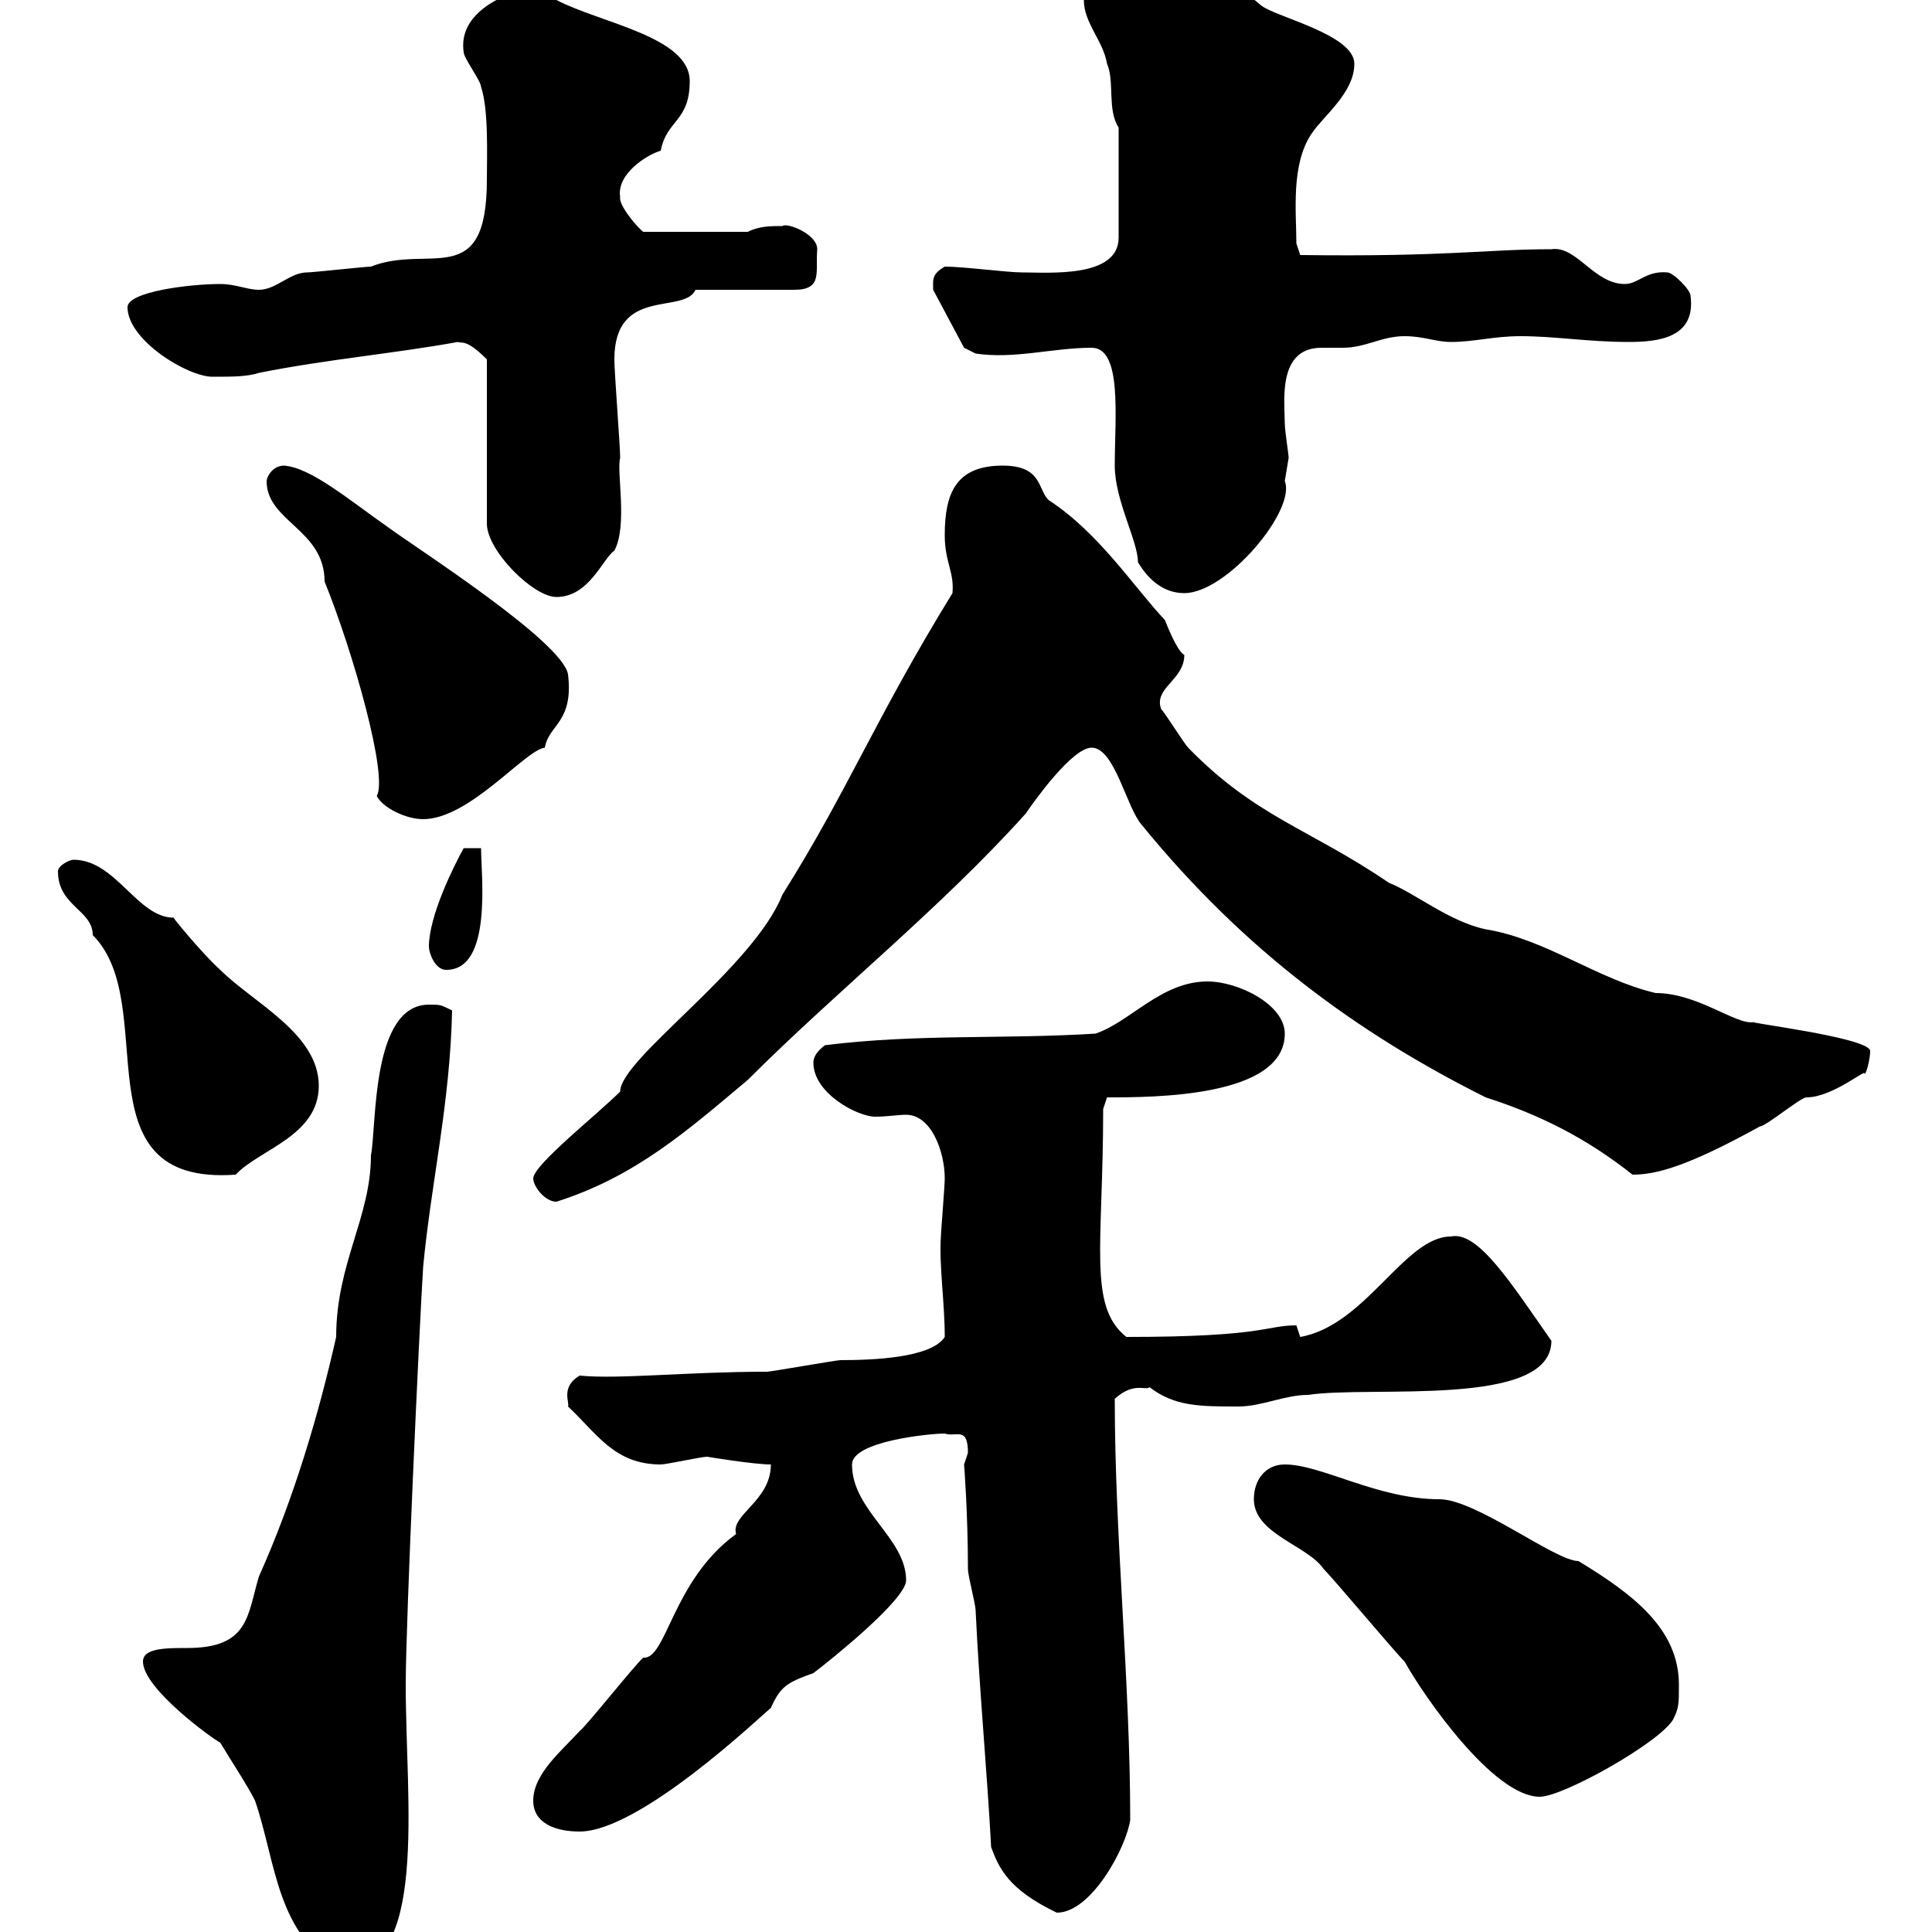 <svg xmlns="http://www.w3.org/2000/svg" xmlns:xlink="http://www.w3.org/1999/xlink" width="300" height="300"><path d="M22.20 258C22.20 262.20 33 270 34.20 270.60C36 273.60 38.40 277.20 39.60 279.60C42.90 289.20 42.90 300.60 53.10 306C66.60 306 63 279.90 63 261.60C63 252 65.10 206.40 65.70 196.80C66.90 183.90 69.90 171.30 70.20 156.90C68.40 156 68.40 156 66.60 156C57.60 156 58.50 174.90 57.60 179.40C57.60 189 52.20 196.20 52.20 207.60C49.50 219.60 45.60 232.80 40.20 244.80C38.40 250.80 38.70 255.90 29.10 255.90C25.80 255.90 22.20 255.90 22.20 258ZM153.90 286.80C155.10 290.10 156.60 293.40 164.10 297C169.50 297 174.90 286.80 175.50 282.60C175.50 261 173.10 238.80 173.10 217.20C176.10 214.50 177.90 216 178.50 215.40C182.40 218.40 186.30 218.40 192.30 218.40C195.90 218.40 199.50 216.60 203.10 216.60C213 215.10 240.90 218.70 240.90 208.20C234.60 199.20 229.50 191.10 225.30 192C218.10 192 212.10 205.80 201.90 207.60C201.90 207.60 201.30 205.80 201.30 205.80C196.50 205.80 196.50 207.60 174.90 207.60C168.90 202.80 171.30 193.50 171.30 172.20L171.90 170.40C179.10 170.40 199.50 170.40 199.50 160.50C199.50 156 192.30 152.40 187.50 152.40C180.30 152.40 175.50 158.70 170.10 160.50C155.70 161.40 142.50 160.50 128.10 162.30C126.90 163.20 126.30 164.10 126.30 165C126.30 169.80 133.20 173.40 135.90 173.40C137.70 173.40 139.50 173.10 140.70 173.10C144.60 173.10 146.70 178.80 146.70 183C146.70 184.20 146.10 191.40 146.10 192C145.80 196.50 146.70 202.20 146.70 207.60C144.60 210.90 135.30 211.20 130.50 211.20C129.90 211.20 119.70 213 119.10 213C106.80 213 96 214.20 90 213.60C87 215.40 88.50 217.80 88.20 218.40C92.70 222.60 95.40 227.40 102.60 227.40C103.50 227.40 108.90 226.20 109.80 226.20C109.80 226.20 117 227.40 119.70 227.40C119.70 233.10 113.40 235.20 114.30 238.20C104.40 245.40 103.50 257.70 99.90 257.40C99 258 90.90 268.20 90 268.80C87.30 271.80 82.80 275.40 82.80 279.60C82.80 283.20 86.40 284.40 90 284.40C99.30 284.40 117.90 266.70 119.70 265.20C121.20 261.90 122.10 261.30 126.30 259.80C128.70 258 140.70 248.40 140.70 245.40C140.70 238.80 132.30 234.60 132.30 227.40C132.30 223.80 144.30 222.60 146.70 222.60C148.50 223.20 150.30 221.40 150.30 225.60C150.30 225.60 149.70 227.40 149.70 227.40C149.70 227.40 150.30 234.90 150.30 243.60C150.30 244.80 151.50 249 151.50 250.20C152.10 262.80 153.30 275.40 153.90 286.80ZM218.10 258C221.10 263.40 231.90 279 239.10 279C242.70 279 257.70 270.60 259.80 267C260.70 265.20 260.70 264.60 260.70 261.60C260.70 252.90 253.50 247.50 245.10 242.40C241.50 242.40 229.20 232.80 223.50 232.80C213.90 232.80 205.20 227.40 199.50 227.40C196.50 227.40 194.70 229.80 194.70 232.80C194.70 238.20 203.10 240 205.50 243.60C207.30 245.40 216.30 256.20 218.10 258ZM82.80 183C82.80 184.20 84.60 186.60 86.40 186.60C98.70 182.70 106.80 175.50 116.10 167.70C129.90 153.90 146.10 141 159.30 126.30C160.50 124.50 166.50 116.10 169.50 116.10C173.10 116.10 174.90 125.40 177.30 128.10C193.20 147.60 210.90 160.50 230.70 170.40C239.10 173.10 246.30 176.70 253.50 182.40C257.10 182.40 261.90 181.20 273.30 174.90C274.20 174.90 279.60 170.40 280.50 170.40C284.70 170.40 290.10 165.60 289.50 166.80C289.80 166.80 290.40 164.40 290.40 163.20C290.40 161.10 270.30 158.70 272.40 158.70C269.70 159.30 263.70 154.20 257.10 154.20C248.10 152.10 240 145.80 230.70 144.30C225 143.10 219.60 138.60 215.70 137.10C203.40 128.70 195 126.90 184.50 116.10C183.90 115.50 180.90 110.70 180.30 110.10C179.10 106.80 183.90 105.60 183.90 101.70C182.70 101.10 180.90 96.30 180.90 96.30C176.10 91.20 170.70 82.80 162.90 77.70C161.10 76.20 162 72.30 155.70 72.30C148.50 72.30 146.70 76.50 146.70 83.10C146.70 87.30 148.20 88.80 147.90 92.10C135.90 111.60 131.70 122.70 121.50 138.90C117 150.30 96.30 164.40 96.30 169.50C92.70 173.10 82.80 180.90 82.80 183ZM9 135.30C9 140.70 14.40 141.30 14.40 145.20C25.20 156 11.70 184.20 36.60 182.40C40.20 178.50 49.50 176.40 49.50 168.60C49.50 160.50 39.30 155.70 34.20 150.60C31.20 147.90 26.10 141.60 27 142.50C21.30 142.50 18 133.50 11.40 133.50C10.80 133.50 9 134.40 9 135.30ZM66.60 147C66.60 147.90 67.50 150.60 69.30 150.60C76.50 150.60 74.70 135.90 74.70 131.70L72 131.70C70.50 134.40 66.60 142.20 66.60 147ZM41.40 74.70C41.40 81 50.40 82.20 50.40 90.30C54.90 101.40 60.30 120.60 58.50 123.60C59.40 125.40 63 127.20 65.70 127.20C72.90 127.20 81.60 116.40 84.60 116.10C85.20 112.50 89.10 112.20 88.20 104.70C87.30 99.60 64.80 85.20 60.30 81.90C54.30 77.70 48.30 72.60 44.10 72.30C42.30 72.30 41.40 74.10 41.40 74.70ZM71.10 53.10C71.70 53.40 72.30 52.50 75.60 55.80L75.60 81.30C75.60 85.50 82.80 92.70 86.40 92.70C91.50 92.70 93.60 86.70 95.40 85.50C97.50 81.60 95.70 73.20 96.30 71.10C96.30 69.30 95.40 57.90 95.40 55.80C95.40 44.40 106.20 48.90 108 45L123.30 45C127.80 45 126.60 42.30 126.90 38.70C126.90 36.30 122.10 34.50 121.50 35.10C119.70 35.10 117.90 35.10 116.10 36L99.90 36C99 35.40 96 31.80 96.30 30.60C95.70 27 100.50 24 102.60 23.40C103.50 18.60 107.10 18.90 107.10 12.60C107.10 5.70 93.30 3.60 86.40 0C85.50-0.90 84.30-2.40 81.90-1.80C78-0.90 71.10 2.10 72 8.10C72 9 74.70 12.60 74.70 13.50C75.90 17.10 75.60 24.30 75.60 27.90C75.60 45.30 66.60 37.80 57.60 41.40C56.70 41.40 48.60 42.30 47.70 42.30C45 42.30 42.90 45 40.20 45C38.40 45 36.60 44.10 34.20 44.10C29.40 44.10 19.80 45.30 19.80 47.70C19.80 52.80 29.10 58.50 33 58.50C36 58.50 38.40 58.50 40.20 57.90C50.70 55.80 61.20 54.90 71.10 53.10ZM169.50 54C174.30 54 173.10 64.80 173.10 72.30C173.10 77.70 176.70 84 176.70 87.30C178.50 90.30 180.90 92.10 183.90 92.10C190.50 92.10 201.30 79.20 199.50 74.70C199.50 74.70 200.10 71.10 200.10 71.10C200.10 70.50 199.50 66.90 199.50 65.70C199.50 62.40 198.30 54 205.20 54C206.10 54 207.30 54 208.50 54C212.10 54 214.50 52.20 218.10 52.20C221.10 52.20 222.90 53.10 225.30 53.10C228.90 53.10 231.90 52.20 236.10 52.20C241.50 52.20 246.60 53.10 252.90 53.10C257.40 53.10 263.40 52.50 262.50 45.90C262.50 45 259.80 42.30 258.90 42.30C255.60 42 254.40 44.10 252.30 44.10C247.50 44.10 244.80 38.10 240.90 38.70C230.70 38.70 224.70 39.90 201.90 39.60L201.30 37.80C201.30 33 200.40 25.50 203.70 20.70C205.50 18 210.30 14.40 210.30 9.90C210.30 5.40 198.30 2.70 195.90 0.90C191.10-3.30 185.10-5.40 179.10-5.40C177-4.80 168.30-4.20 168.30 0C168.30 3.60 171.30 6.30 171.90 9.90C173.10 12.60 171.90 17.10 173.70 19.80L173.70 36.90C173.70 43.20 162.90 42.30 158.70 42.30C156.30 42.30 149.70 41.40 146.70 41.40C144.60 42.60 144.90 43.50 144.90 45L149.70 54L151.50 54.90C157.50 55.80 163.50 54 169.50 54Z"/></svg>